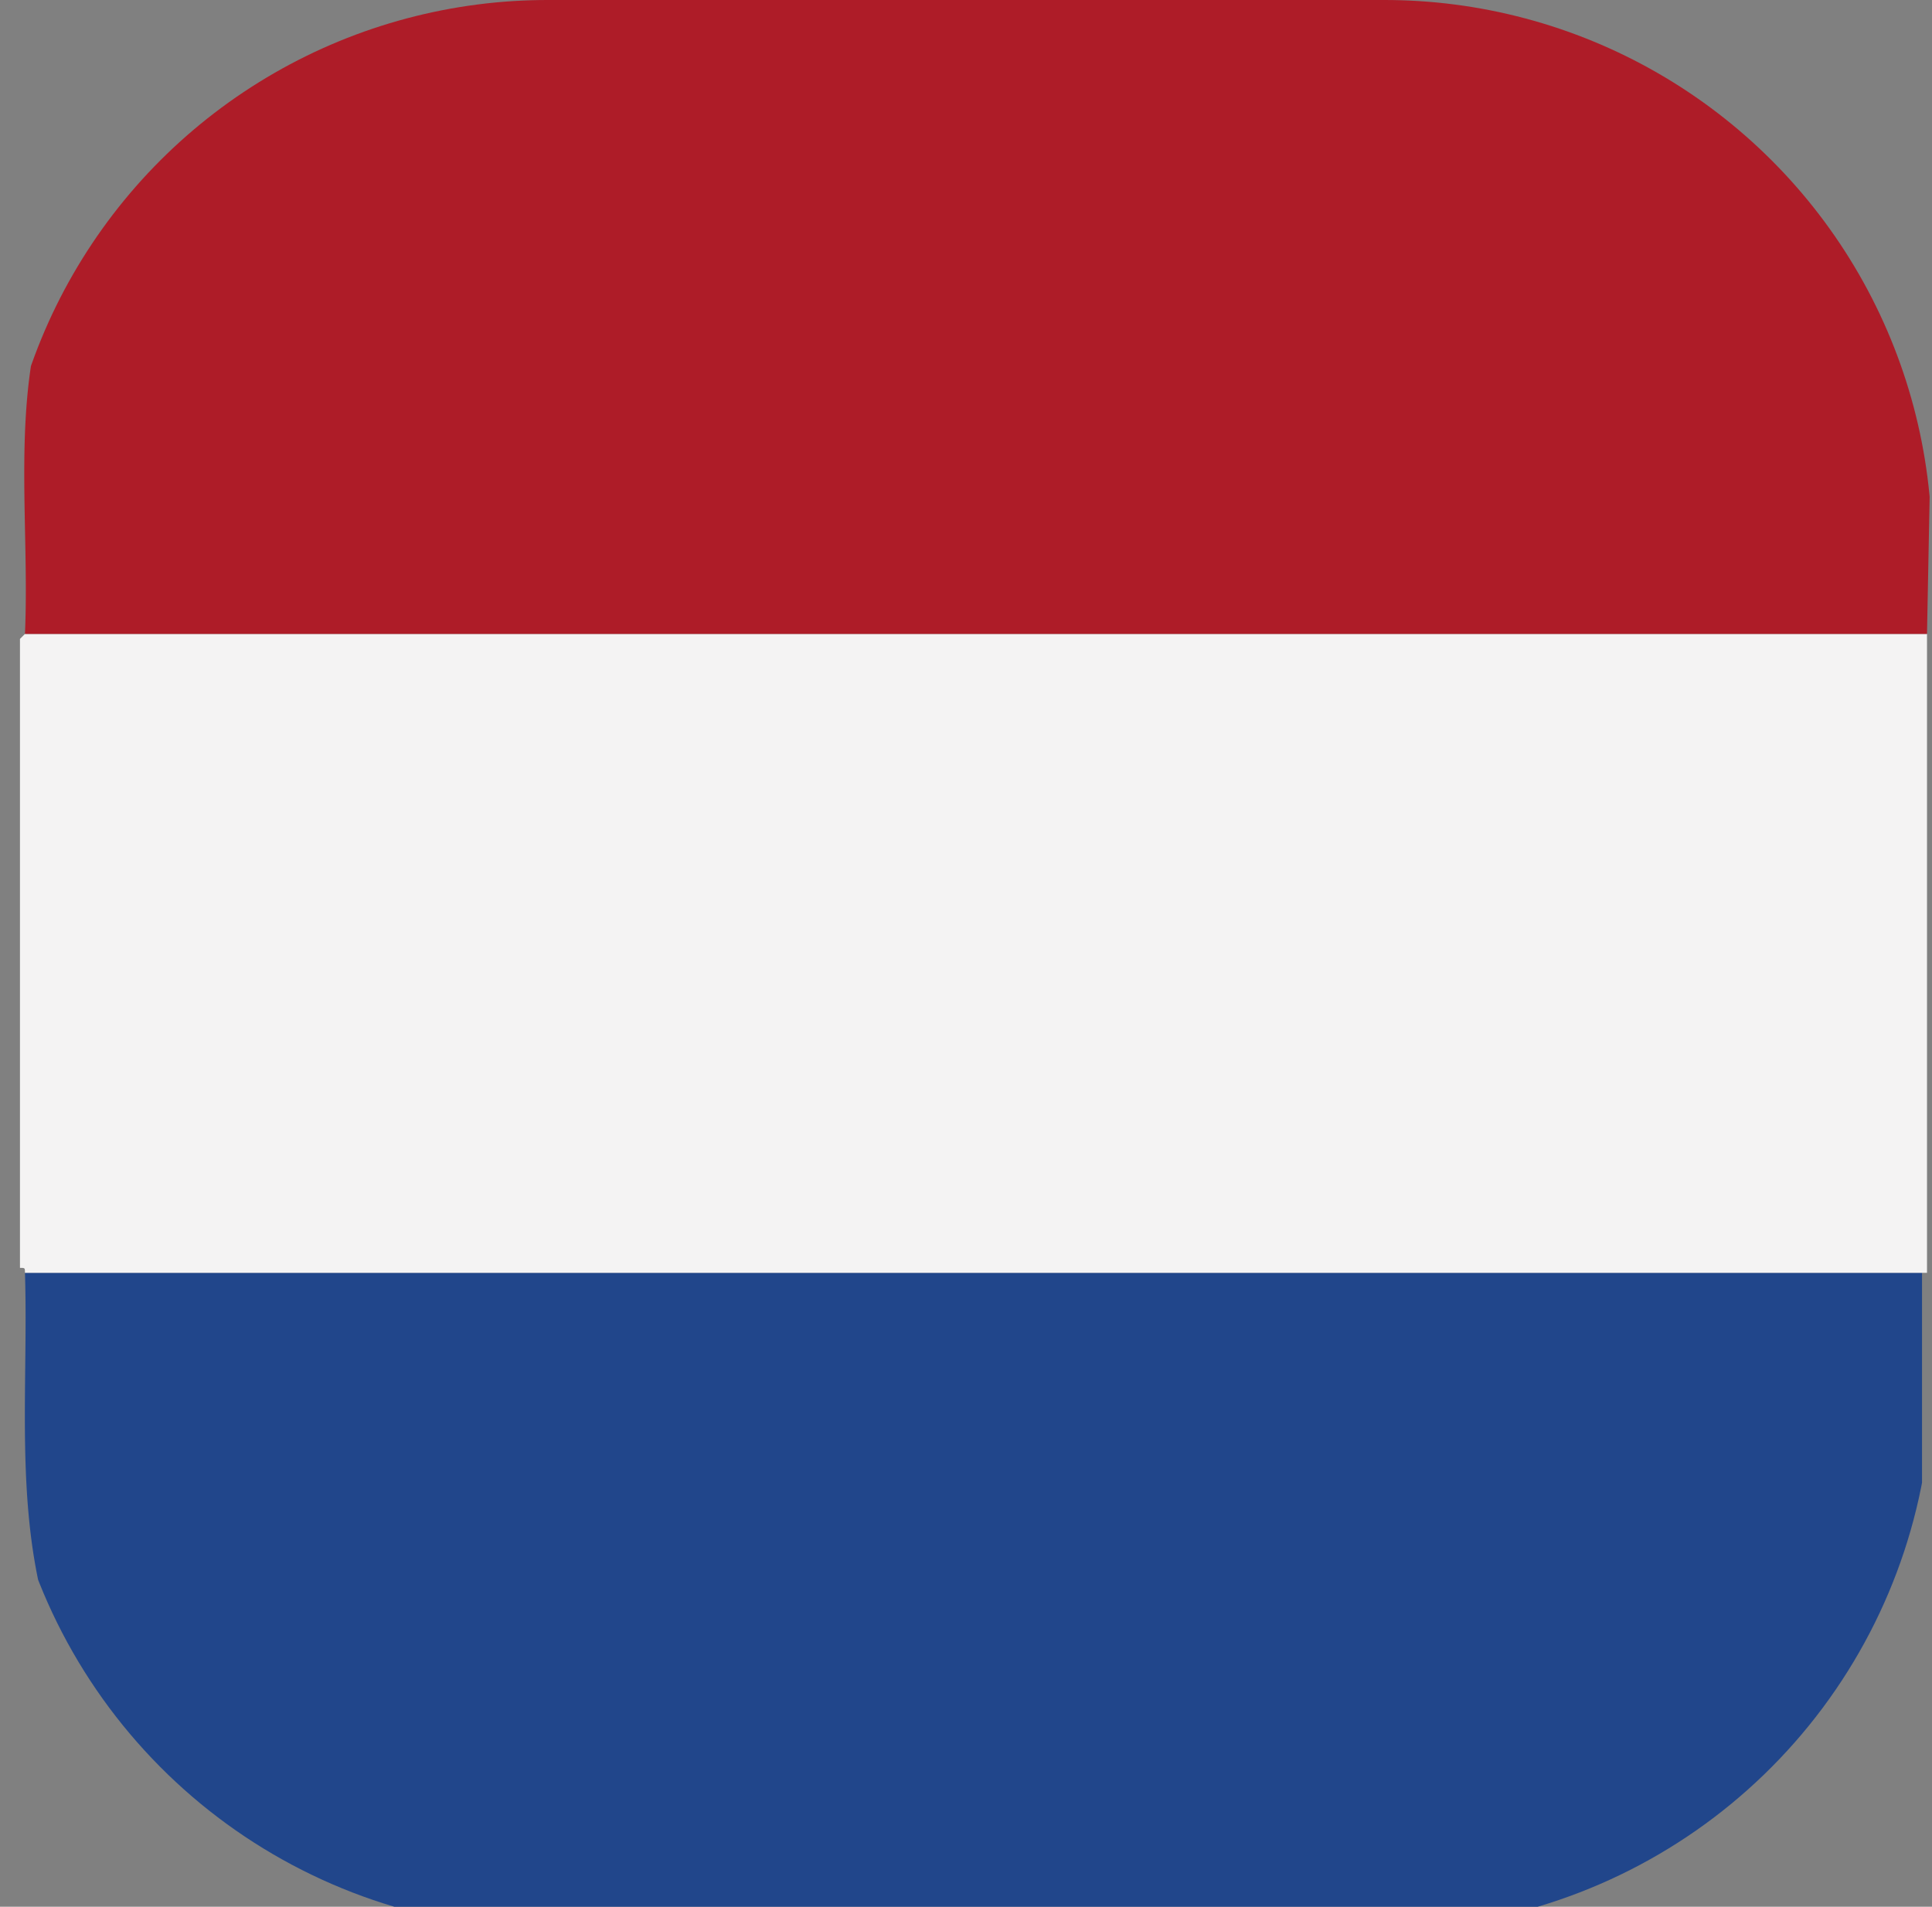 <svg id="NED" xmlns="http://www.w3.org/2000/svg" xmlns:xlink="http://www.w3.org/1999/xlink" width="38.7" height="38.2" viewBox="0 0 38.7 38.2">
  <rect x="0" y="0" width="38.7" height="38.2" fill="#808080" stroke="none"/>
  <defs>
    <clipPath id="clip-path">
      <path id="Tracé_1093" data-name="Tracé 1093" d="M11,0A10.968,10.968,0,0,0,0,11H0V27.6A11.04,11.04,0,0,0,7.9,38.2H30.8a11.04,11.04,0,0,0,7.9-10.6h0V11a10.968,10.968,0,0,0-11-11H11Z"/>
    </clipPath>
  </defs>
  <g id="Groupe_215" data-name="Groupe 215">
    <g id="AT" clip-path="url(#clip-path)">
      <path id="Tracé_236" d="M.5,25.5h38v5.3a8.594,8.594,0,0,1-7.4,7.4H7.9A8.9,8.9,0,0,1,2.3,35C0,32.1.6,28.7.5,25.5" fill="#21468b"/>
      <path id="Tracé_235" d="M38.6,12.7V25.5H.5c0-.1,0-.1-.1-.1V12.8l.1-.1H38.6" fill="#f4f3f3"/>
      <path id="Tracé_237" d="M38.6,12.7H.5C.6,10.4.2,8,1,5.8A8.43,8.43,0,0,1,7.9,0H31.2c.3.1.6.1.9.2,3.8,1,5.9,3.5,6.6,7.3l-.1,5.2Z" fill="#ae1c28"/>
    </g>
  </g>
</svg>
